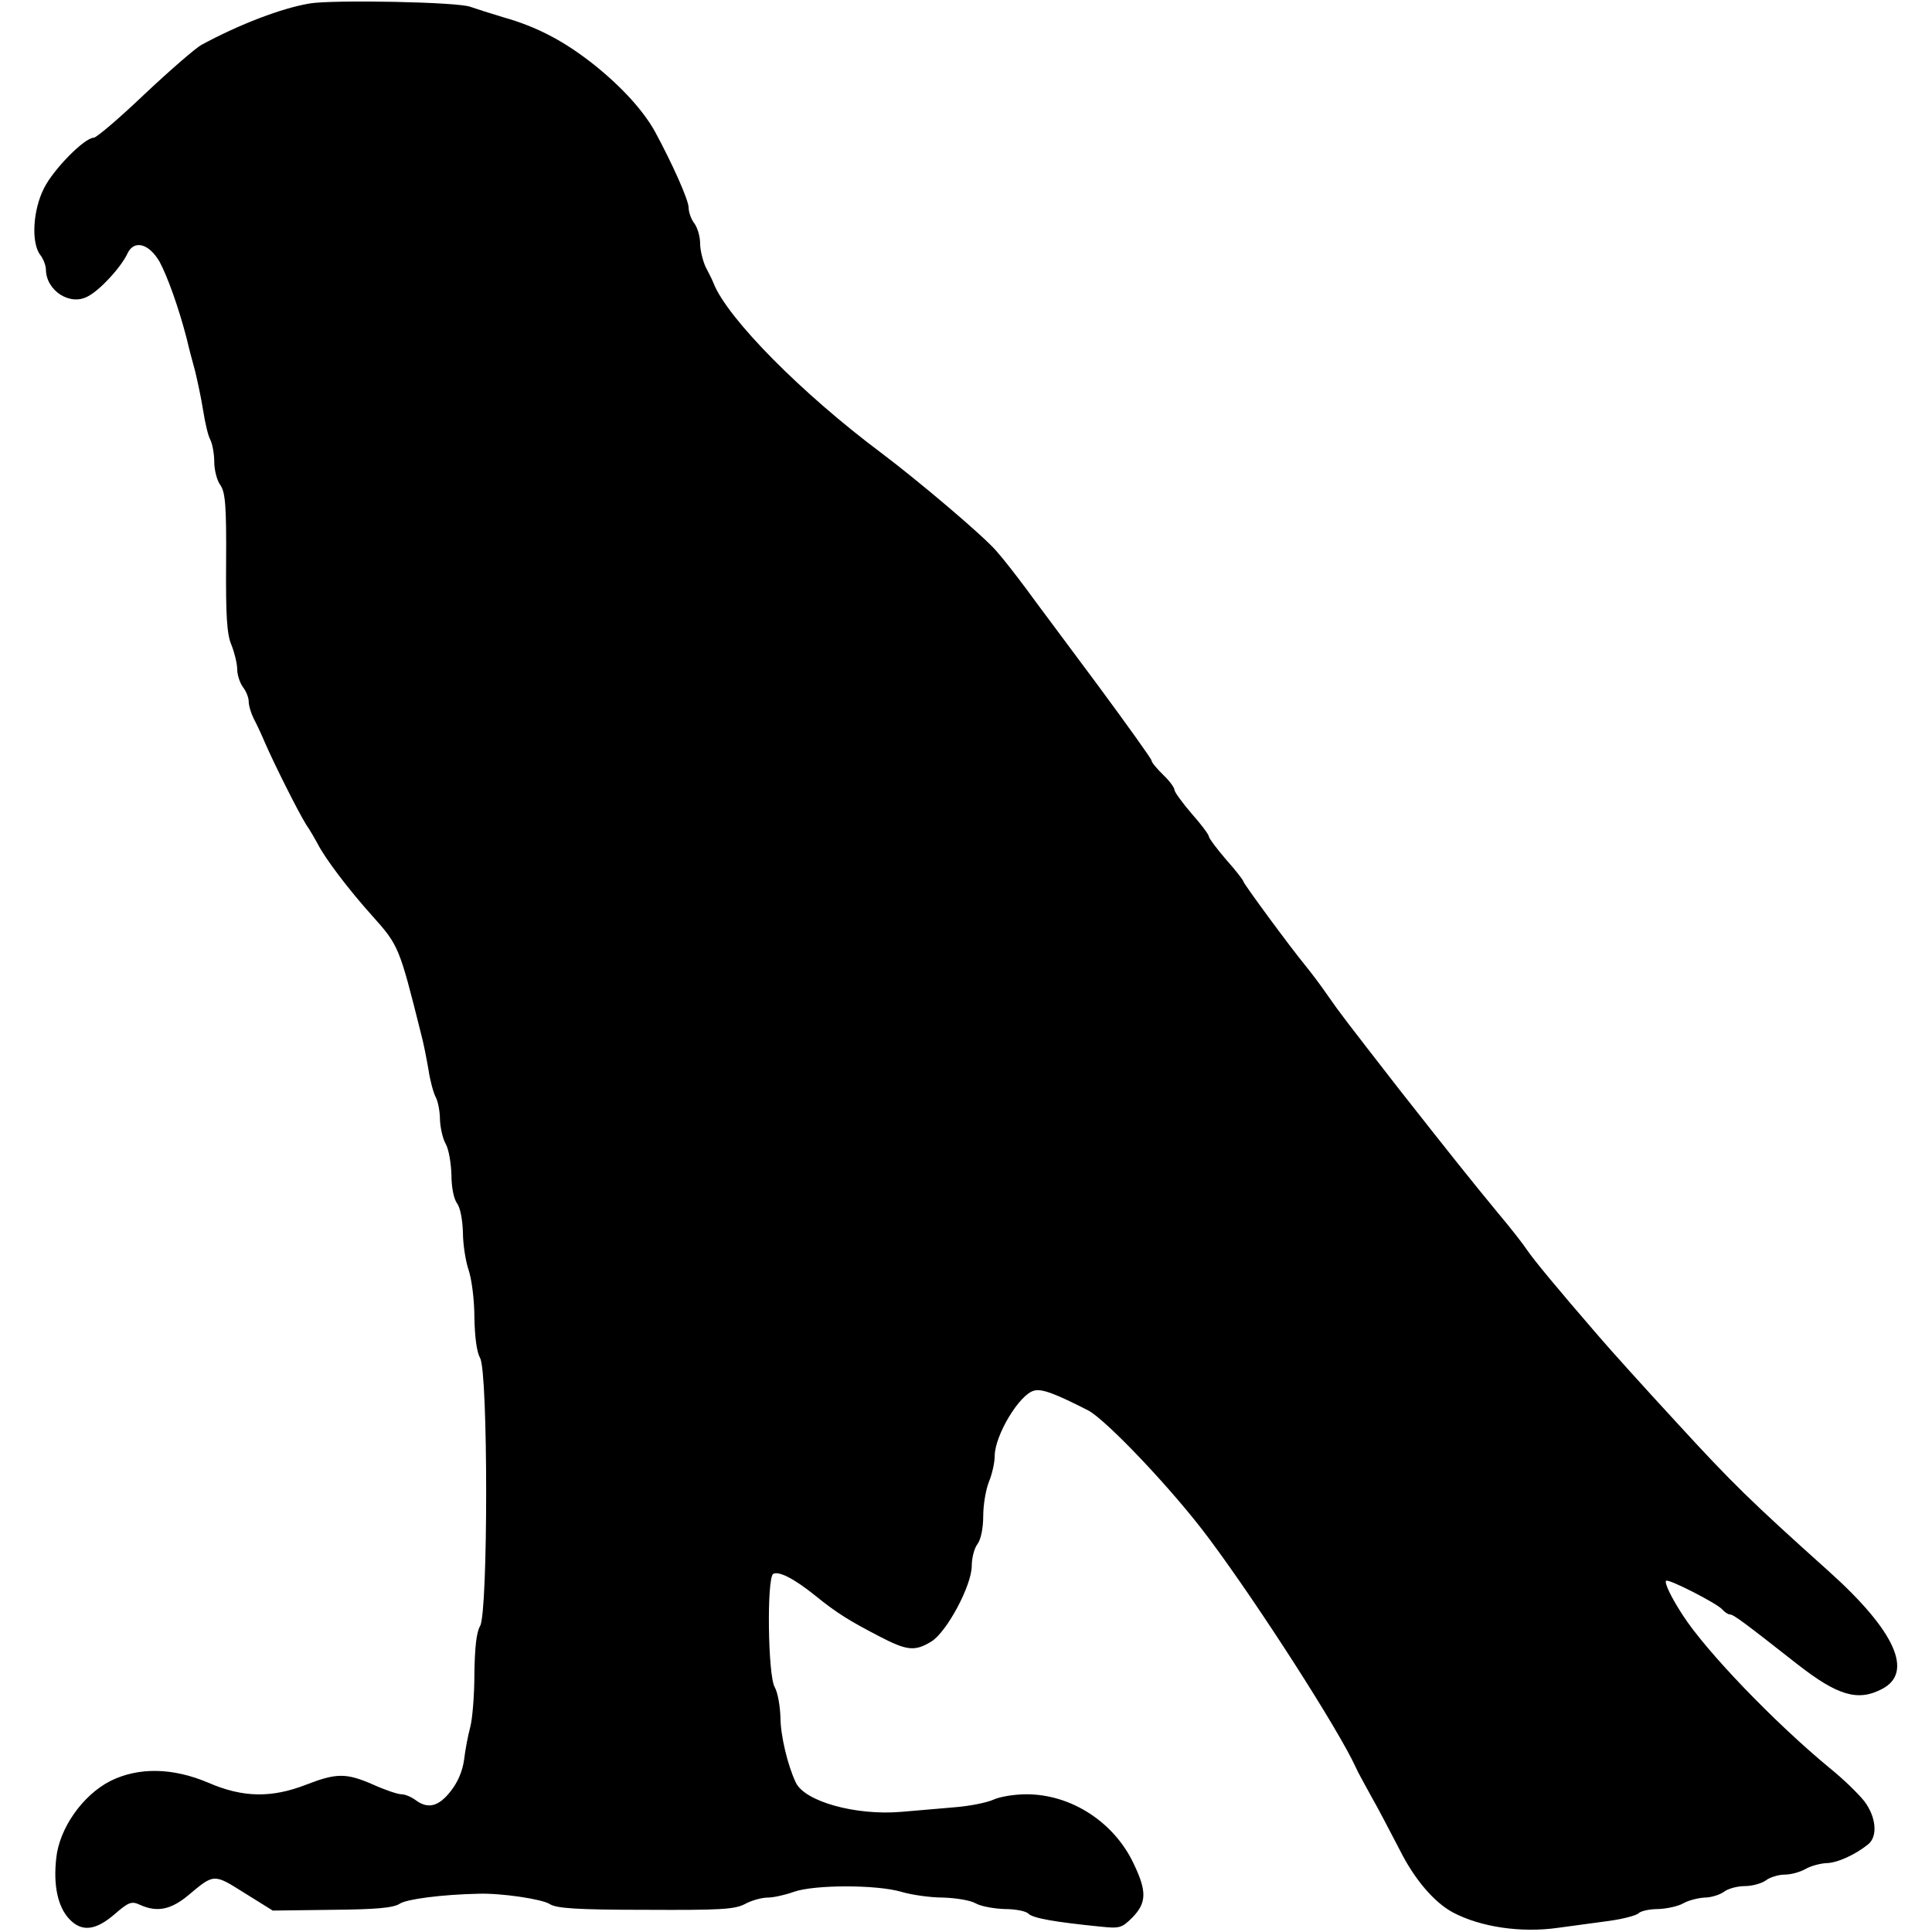 <?xml version="1.0" standalone="no"?>
<!DOCTYPE svg PUBLIC "-//W3C//DTD SVG 20010904//EN"
 "http://www.w3.org/TR/2001/REC-SVG-20010904/DTD/svg10.dtd">
<svg version="1.0" xmlns="http://www.w3.org/2000/svg"
 width="505pt" height="505pt" viewBox="0 0 505 505"
 preserveAspectRatio="xMidYMid meet">
<g transform="translate(0,505) scale(0.1,-0.1)"
fill="#000000" stroke="none">
<path d="M810 5041 c-73 -12 -183 -54 -283 -108 -15 -8 -82 -66 -149 -129 -66
-63 -126 -114 -133 -114 -24 0 -105 -82 -130 -132 -29 -57 -34 -142 -10 -174
8 -10 15 -28 15 -39 1 -55 63 -95 109 -70 32 16 87 76 104 112 17 37 56 27 84
-21 21 -39 50 -120 71 -201 5 -22 15 -60 22 -85 6 -25 16 -71 21 -103 5 -32
13 -67 19 -77 5 -10 10 -36 10 -57 0 -21 7 -49 16 -61 13 -19 16 -54 15 -202
-1 -140 2 -188 14 -216 8 -20 15 -49 15 -63 0 -15 7 -36 15 -47 8 -10 15 -27
15 -37 0 -11 6 -31 13 -45 8 -15 21 -43 29 -62 26 -60 88 -183 108 -215 11
-16 24 -39 30 -50 19 -38 81 -120 144 -190 68 -76 70 -81 126 -305 7 -25 15
-68 20 -96 4 -28 13 -61 19 -72 6 -11 11 -38 11 -59 1 -21 7 -49 15 -63 8 -14
14 -50 15 -81 0 -32 6 -63 15 -75 8 -11 14 -42 15 -75 0 -31 7 -76 15 -99 8
-24 15 -78 15 -124 1 -51 6 -90 15 -106 21 -37 21 -663 0 -700 -10 -17 -14
-58 -15 -125 0 -55 -5 -118 -11 -140 -6 -22 -13 -60 -16 -85 -4 -29 -16 -58
-35 -82 -32 -41 -60 -47 -92 -23 -11 8 -27 15 -37 15 -9 0 -42 11 -73 25 -71
31 -96 31 -176 0 -90 -35 -165 -34 -255 5 -94 40 -183 41 -256 5 -73 -37 -134
-124 -142 -202 -8 -71 4 -127 34 -159 32 -34 68 -31 118 12 38 33 45 35 67 25
44 -20 80 -13 125 24 69 58 67 58 148 7 l74 -46 155 2 c116 1 160 5 177 16 18
12 111 24 205 26 60 2 167 -14 187 -27 17 -11 69 -15 250 -15 195 -1 233 1
260 15 18 10 45 17 60 17 15 0 46 7 68 15 54 19 217 19 281 0 27 -8 76 -15
109 -15 33 -1 71 -7 85 -15 14 -8 48 -14 76 -15 27 0 55 -5 62 -12 12 -12 69
-22 189 -34 49 -5 55 -4 83 24 37 38 38 68 4 139 -51 110 -164 183 -281 183
-30 0 -69 -6 -86 -14 -18 -8 -63 -17 -102 -20 -38 -3 -101 -9 -140 -12 -118
-10 -252 27 -275 77 -21 44 -40 123 -40 170 -1 30 -7 65 -15 79 -18 31 -21
285 -4 296 14 8 53 -11 109 -56 58 -47 91 -67 168 -107 73 -38 93 -40 136 -14
41 25 106 147 106 198 0 21 7 47 15 57 9 12 15 42 15 73 0 30 7 70 15 90 8 19
15 50 15 67 0 54 65 162 103 171 20 6 58 -9 142 -52 48 -26 221 -208 314 -333
128 -171 340 -501 385 -600 3 -8 22 -42 40 -75 19 -33 52 -97 75 -141 38 -76
90 -137 139 -163 72 -38 178 -54 275 -40 37 5 97 13 133 18 36 5 71 14 77 20
6 6 29 11 52 11 22 1 51 7 65 15 14 8 39 14 56 15 16 0 39 7 50 15 10 8 35 15
55 15 19 0 44 7 55 15 10 8 33 15 49 15 17 0 41 7 55 15 14 8 38 14 53 15 28
0 75 21 110 49 26 21 21 72 -10 113 -16 20 -56 59 -91 87 -144 119 -323 305
-384 400 -30 46 -48 84 -43 89 6 6 133 -59 147 -75 6 -7 15 -13 20 -13 9 0 36
-20 176 -130 105 -82 158 -98 221 -65 84 43 35 152 -139 308 -204 183 -253
231 -396 387 -84 91 -176 193 -205 227 -110 127 -170 200 -187 225 -9 14 -44
59 -77 98 -71 86 -133 164 -258 323 -139 179 -154 198 -188 247 -17 25 -43 59
-56 75 -45 55 -163 216 -163 221 0 3 -20 29 -45 57 -25 29 -45 56 -45 60 0 5
-20 32 -45 60 -25 29 -45 57 -45 62 0 6 -13 24 -30 40 -16 16 -30 32 -30 37 0
4 -63 92 -139 195 -77 104 -162 217 -188 253 -26 35 -61 80 -78 99 -34 40
-202 182 -300 256 -209 156 -404 353 -440 445 -3 8 -13 28 -21 43 -7 16 -14
43 -14 61 0 18 -7 41 -15 52 -8 10 -15 29 -15 41 0 20 -42 114 -88 199 -30 54
-85 115 -157 173 -79 63 -151 101 -240 126 -33 10 -71 22 -85 27 -31 13 -359
19 -420 9z"/>
</g>
</svg>
